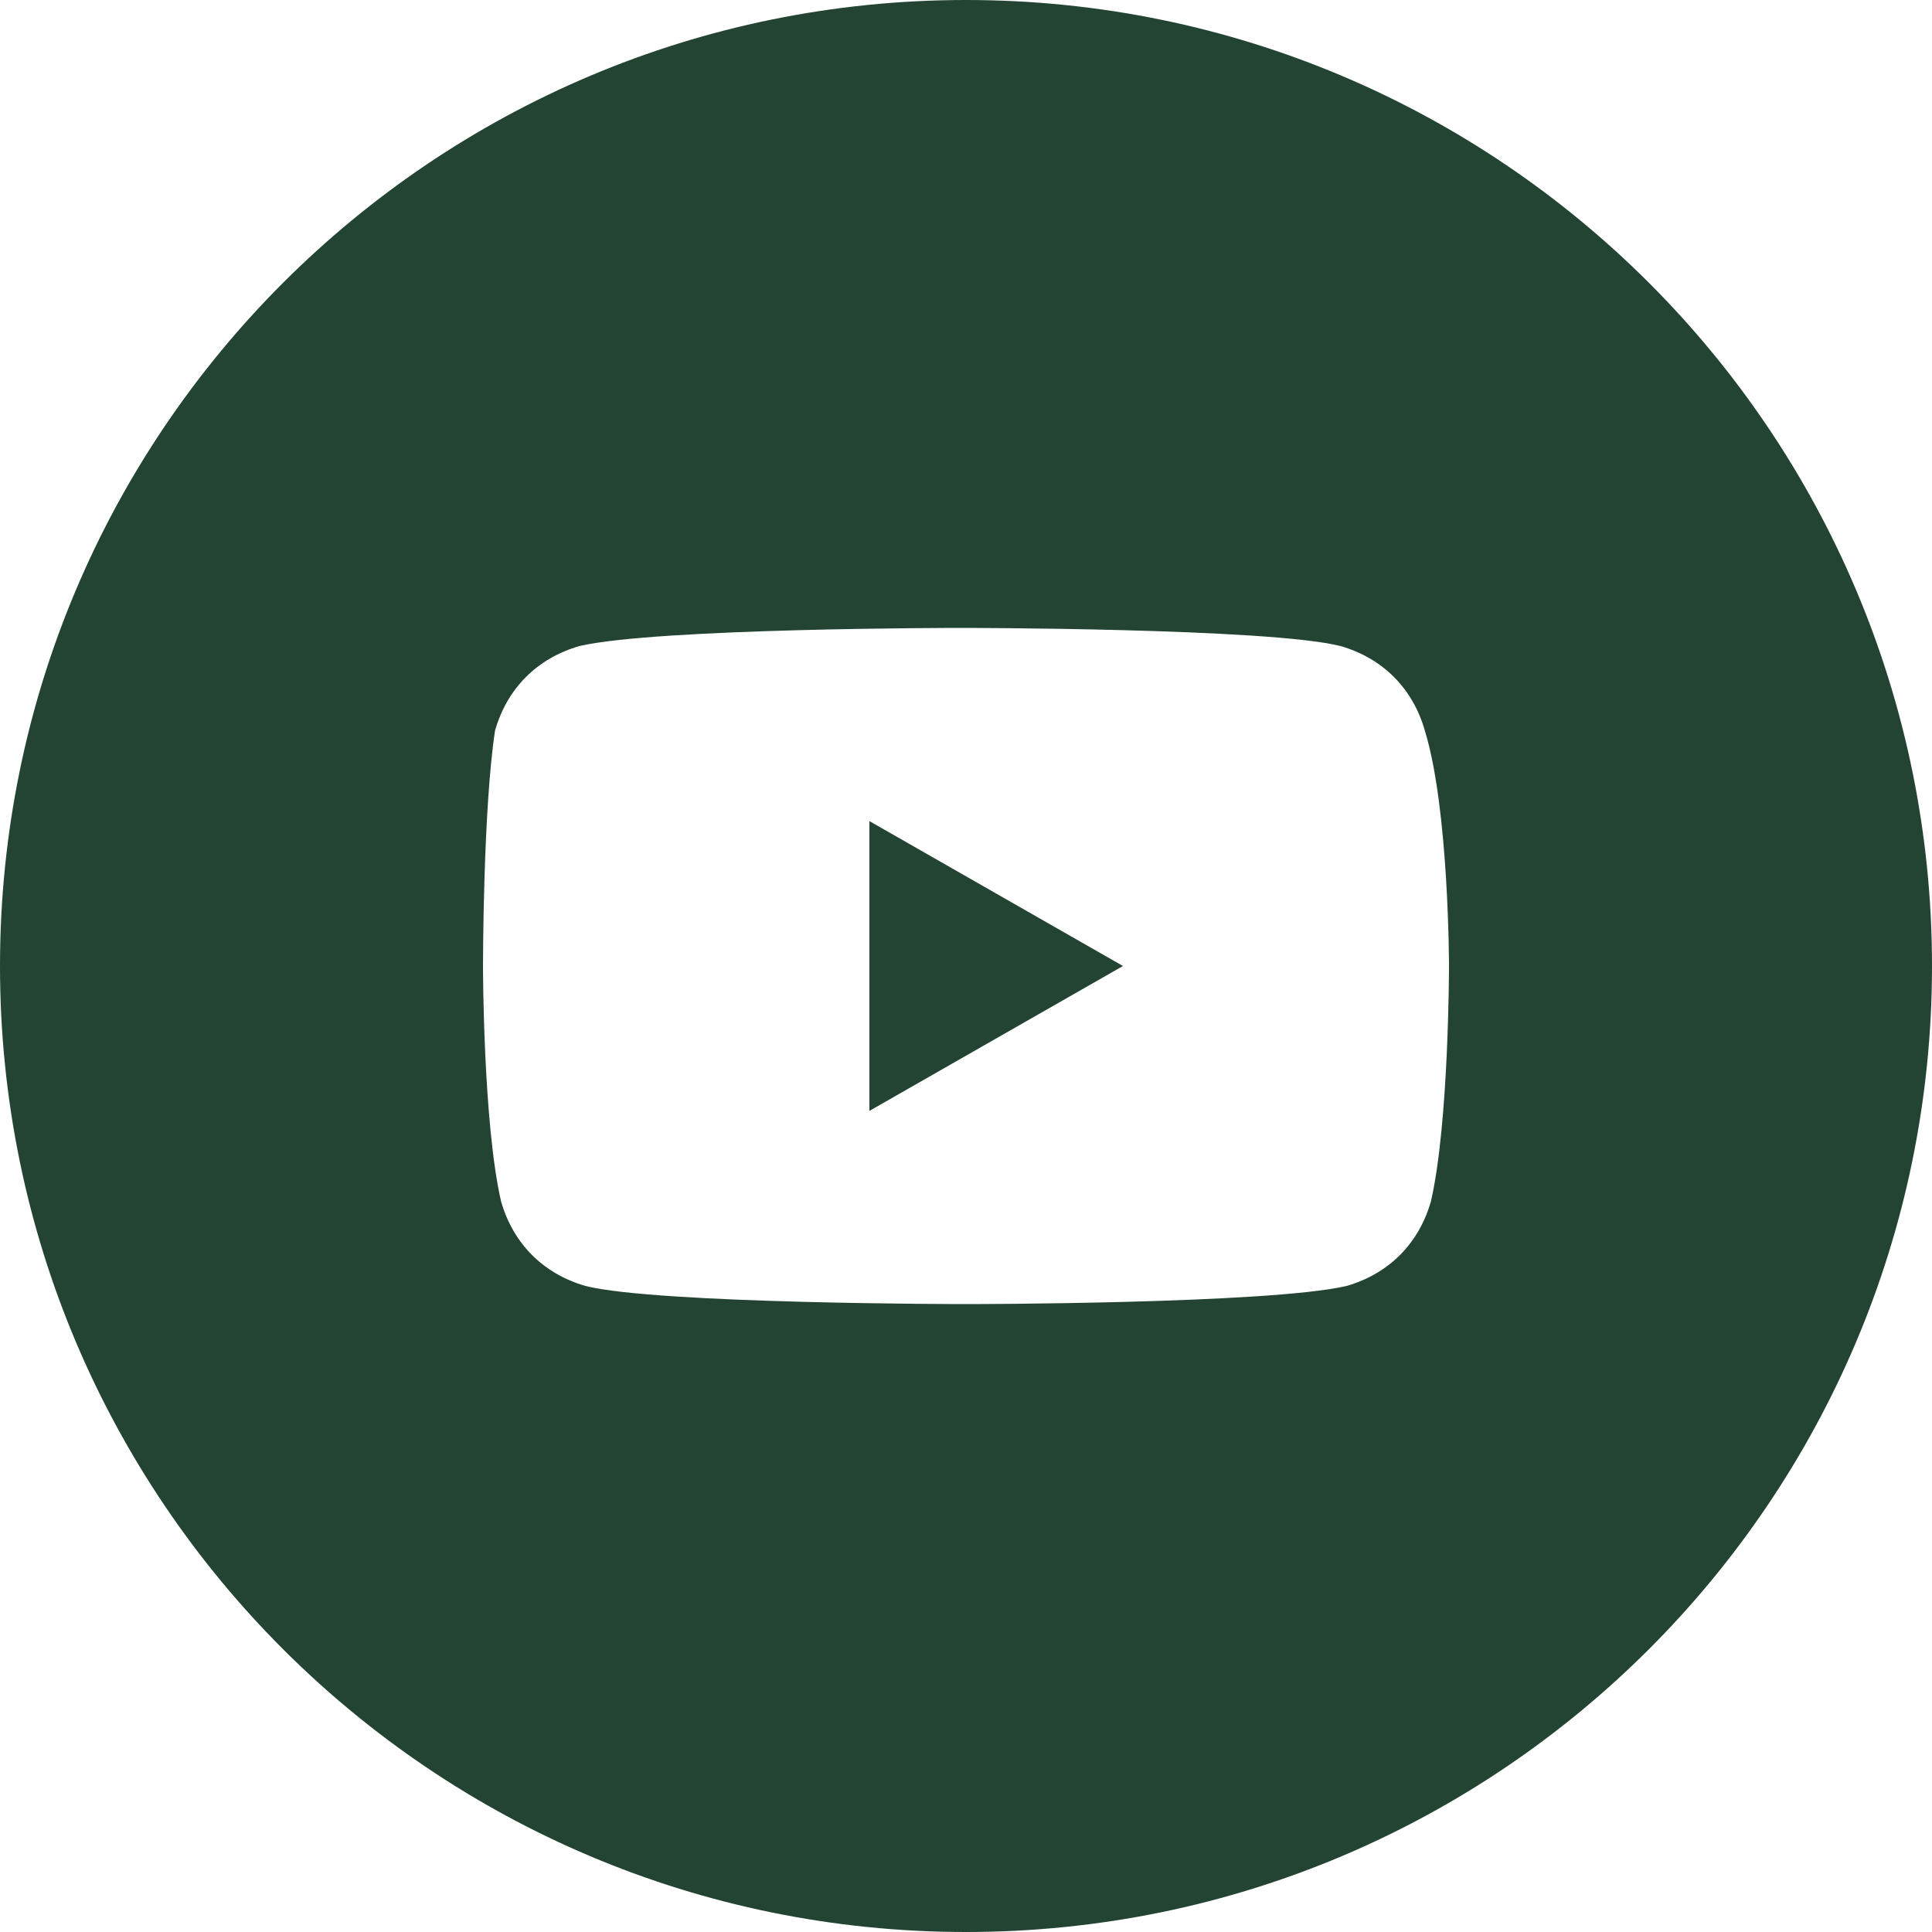 <svg width="33" height="33" viewBox="0 0 33 33" fill="none" xmlns="http://www.w3.org/2000/svg">
<path d="M19.181 16.5L14.85 14.025V18.975L19.181 16.5Z" fill="#234432"/>
<path fill-rule="evenodd" clip-rule="evenodd" d="M0 16.5C0 7.387 7.387 0 16.5 0C25.613 0 33 7.387 33 16.5C33 25.613 25.613 33 16.5 33C7.387 33 0 25.613 0 16.5ZM22.894 11.034C23.616 11.241 24.131 11.756 24.337 12.478C24.75 13.819 24.75 16.5 24.75 16.5C24.75 16.5 24.75 19.181 24.441 20.522C24.234 21.244 23.719 21.759 22.997 21.966C21.656 22.275 16.5 22.275 16.5 22.275C16.5 22.275 11.241 22.275 10.003 21.966C9.281 21.759 8.766 21.244 8.559 20.522C8.25 19.181 8.25 16.5 8.25 16.5C8.25 16.5 8.25 13.819 8.456 12.478C8.662 11.756 9.178 11.241 9.9 11.034C11.241 10.725 16.397 10.725 16.397 10.725C16.397 10.725 21.656 10.725 22.894 11.034Z" fill="#234432"/>
</svg>
